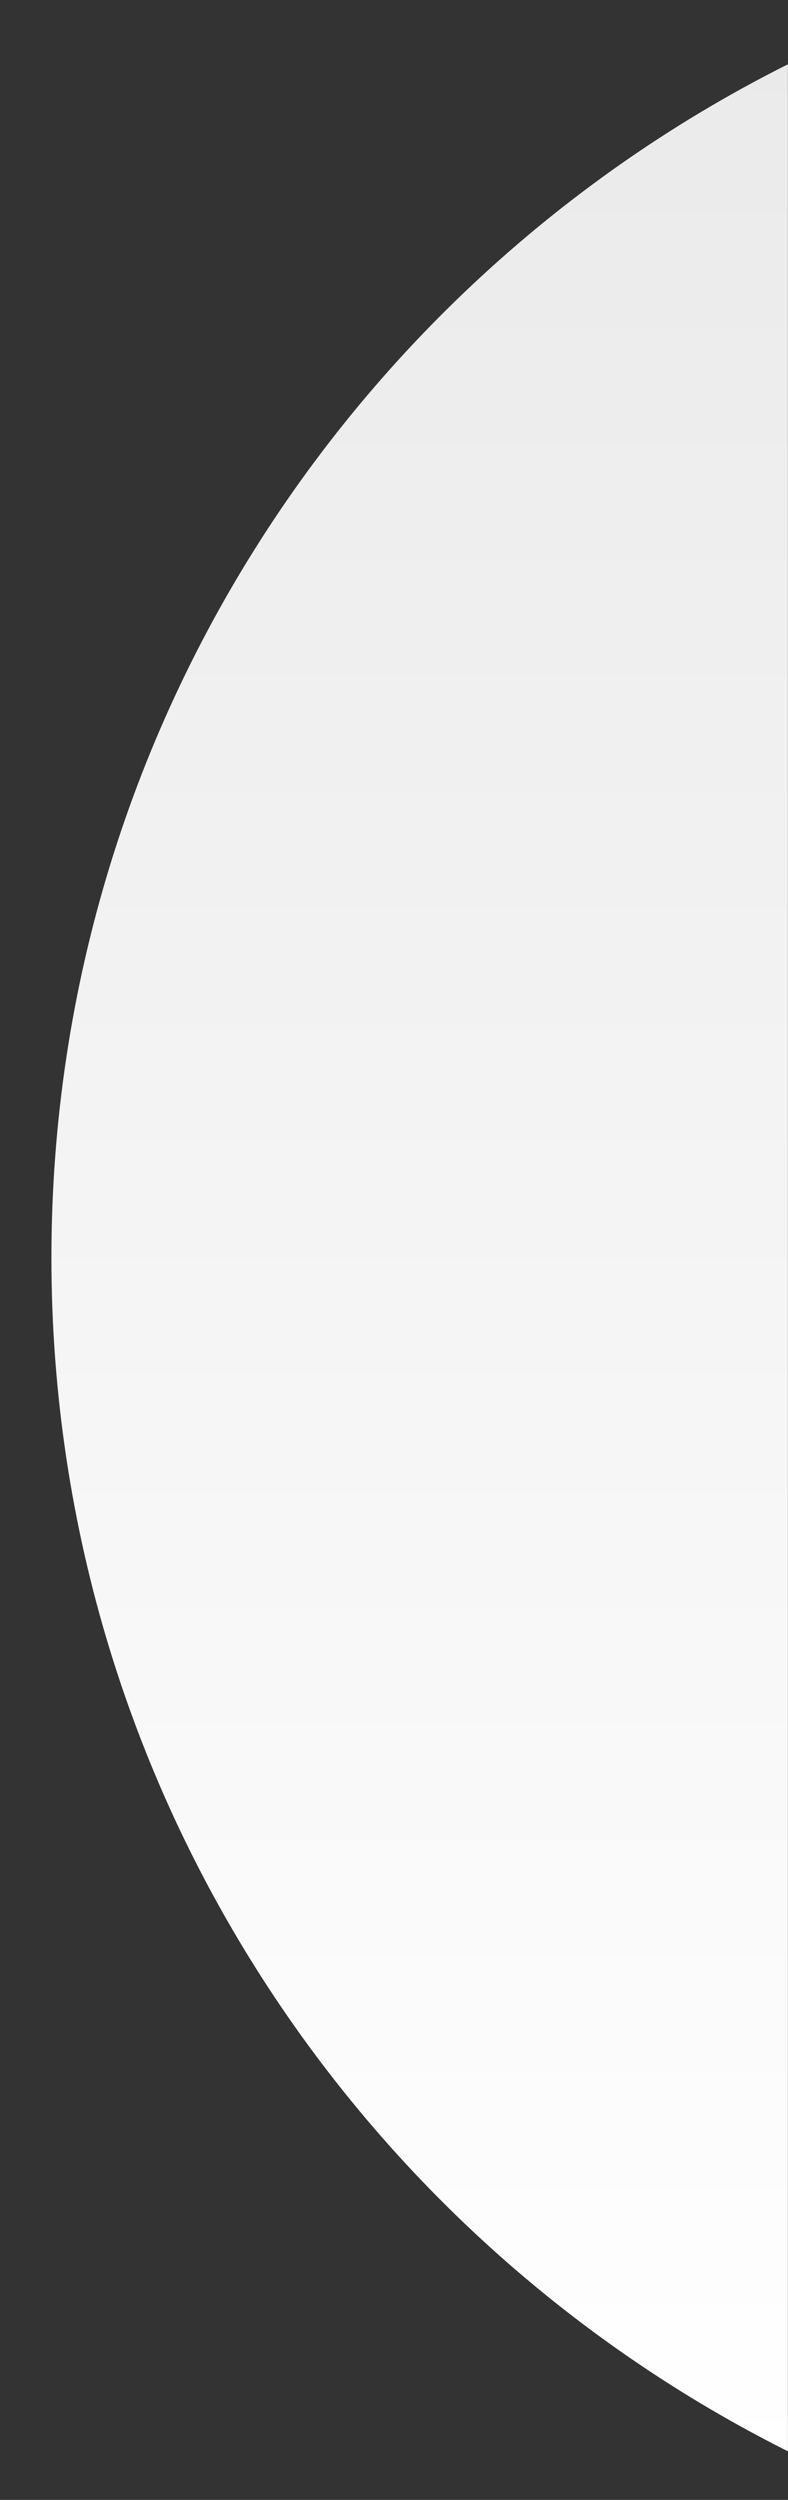 <svg width="996" height="3156" viewBox="0 0 996 3156" fill="none" xmlns="http://www.w3.org/2000/svg">
<rect x="0" y="0" width="996" height="3156" fill="#333333" stroke="none"/>
<mask id="mask0" mask-type="alpha" maskUnits="userSpaceOnUse" x="0" y="0" width="996" height="3156">
<rect width="996" height="3156" fill="#C4C4C4"/>
</mask>
<g mask="url(#mask0)">
<path fill-rule="evenodd" clip-rule="evenodd" d="M1072.89 3130.81C479.467 2870.33 64.998 2277.52 64.998 1587.91C64.998 898.295 479.467 305.488 1072.89 45V3130.81Z" fill="url(#paint0_linear)"/>
</g>
<defs>
<linearGradient id="paint0_linear" x1="568.944" y1="45" x2="568.944" y2="3130.81" gradientUnits="userSpaceOnUse">
<stop stop-color="#EAEAEA"/>
<stop offset="1" stop-color="white"/>
</linearGradient>
</defs>
</svg>
